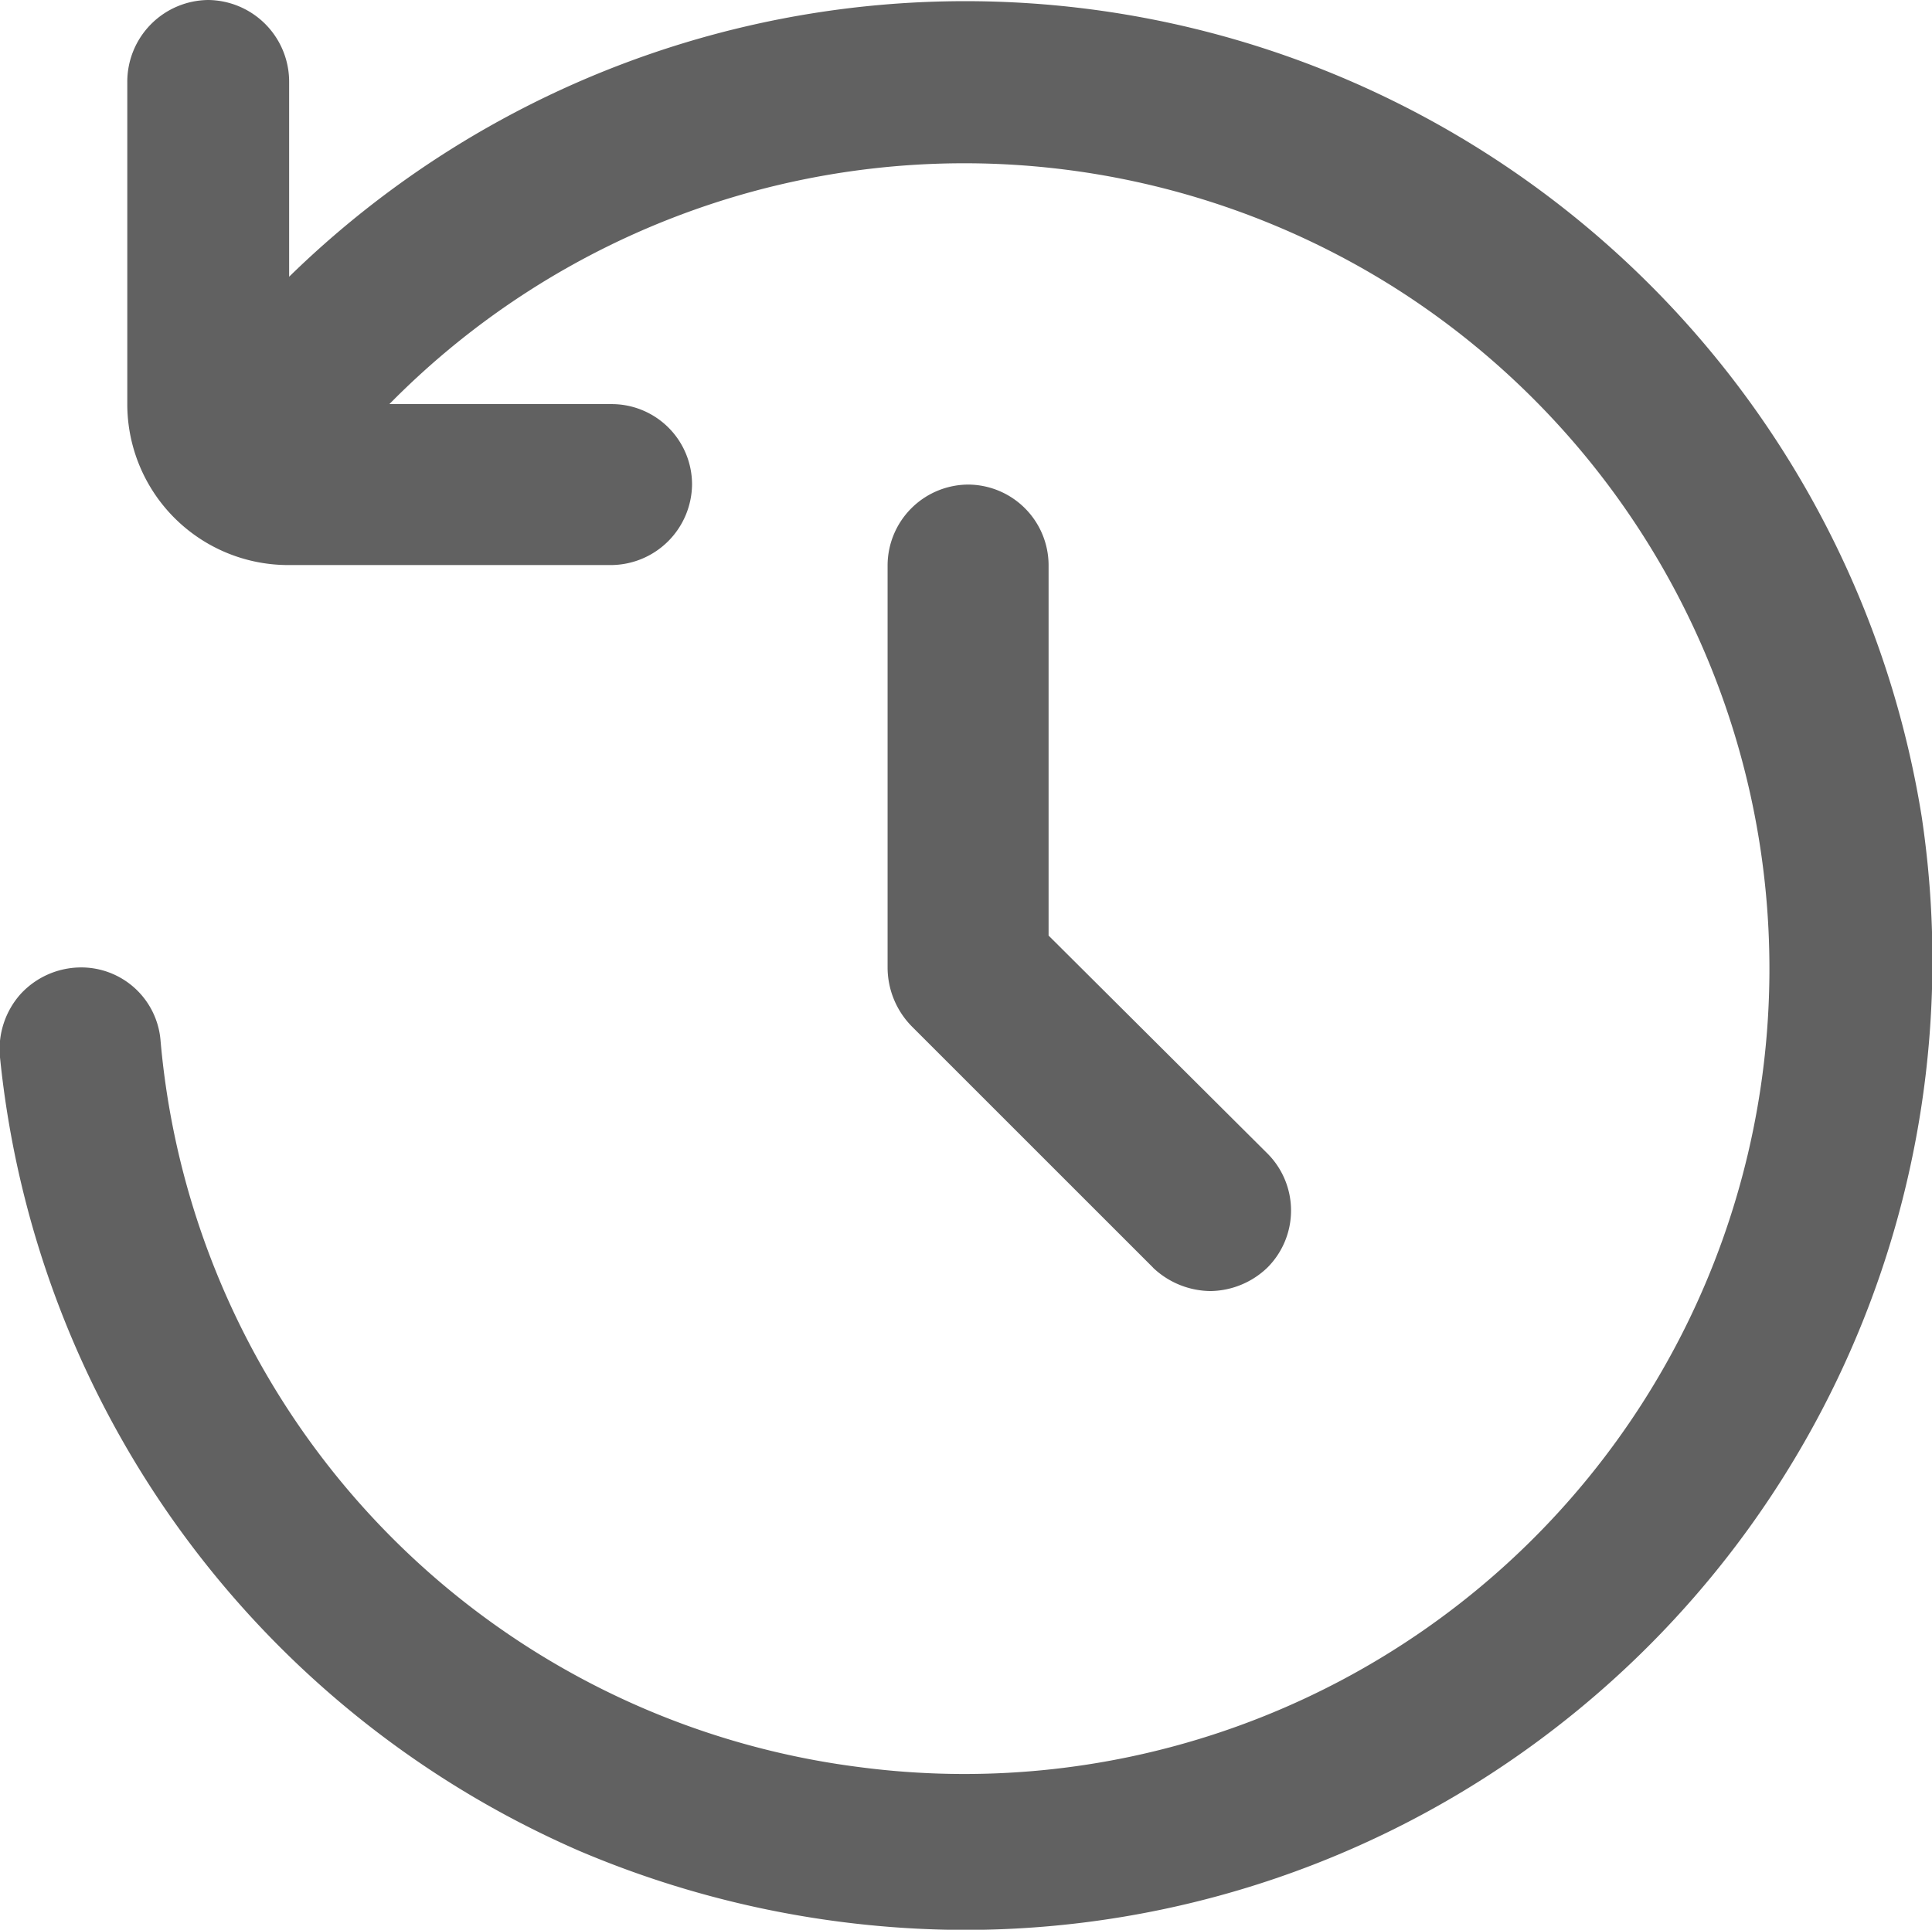 <svg xmlns="http://www.w3.org/2000/svg" width="18.001" height="17.984" viewBox="0 0 18.001 17.984">
  <path id="Path_807" data-name="Path 807" d="M-3624.6,12257.234a9.058,9.058,0,0,1-5.4-7.406.772.772,0,0,1,.191-.578.767.767,0,0,1,.559-.25.741.741,0,0,1,.746.672,7.48,7.48,0,0,0,6.516,6.781,7.5,7.5,0,0,0,8.035-4.906,7.515,7.515,0,0,0-3.066-8.891,7.514,7.514,0,0,0-9.352,1.094h2.066a.749.749,0,0,1,.754.75.759.759,0,0,1-.754.75h-3a1.5,1.5,0,0,1-1.508-1.5v-3a.762.762,0,0,1,.754-.766.762.762,0,0,1,.754.766v1.813a9.014,9.014,0,0,1,9.141-2.109,9.031,9.031,0,0,1,6.07,7.141h0a9.038,9.038,0,0,1-3.422,8.5,9,9,0,0,1-5.5,1.875A9.237,9.237,0,0,1-3624.6,12257.234Zm5.344-5.437-2.25-2.25a.784.784,0,0,1-.223-.547v-3.75a.755.755,0,0,1,.75-.75.753.753,0,0,1,.75.75v3.453l2.039,2.031a.752.752,0,0,1,0,1.063.779.779,0,0,1-.531.219A.788.788,0,0,1-3619.254,12251.8Z" transform="translate(3629.999 -12239.984)" fill="#616161"/>
</svg>
